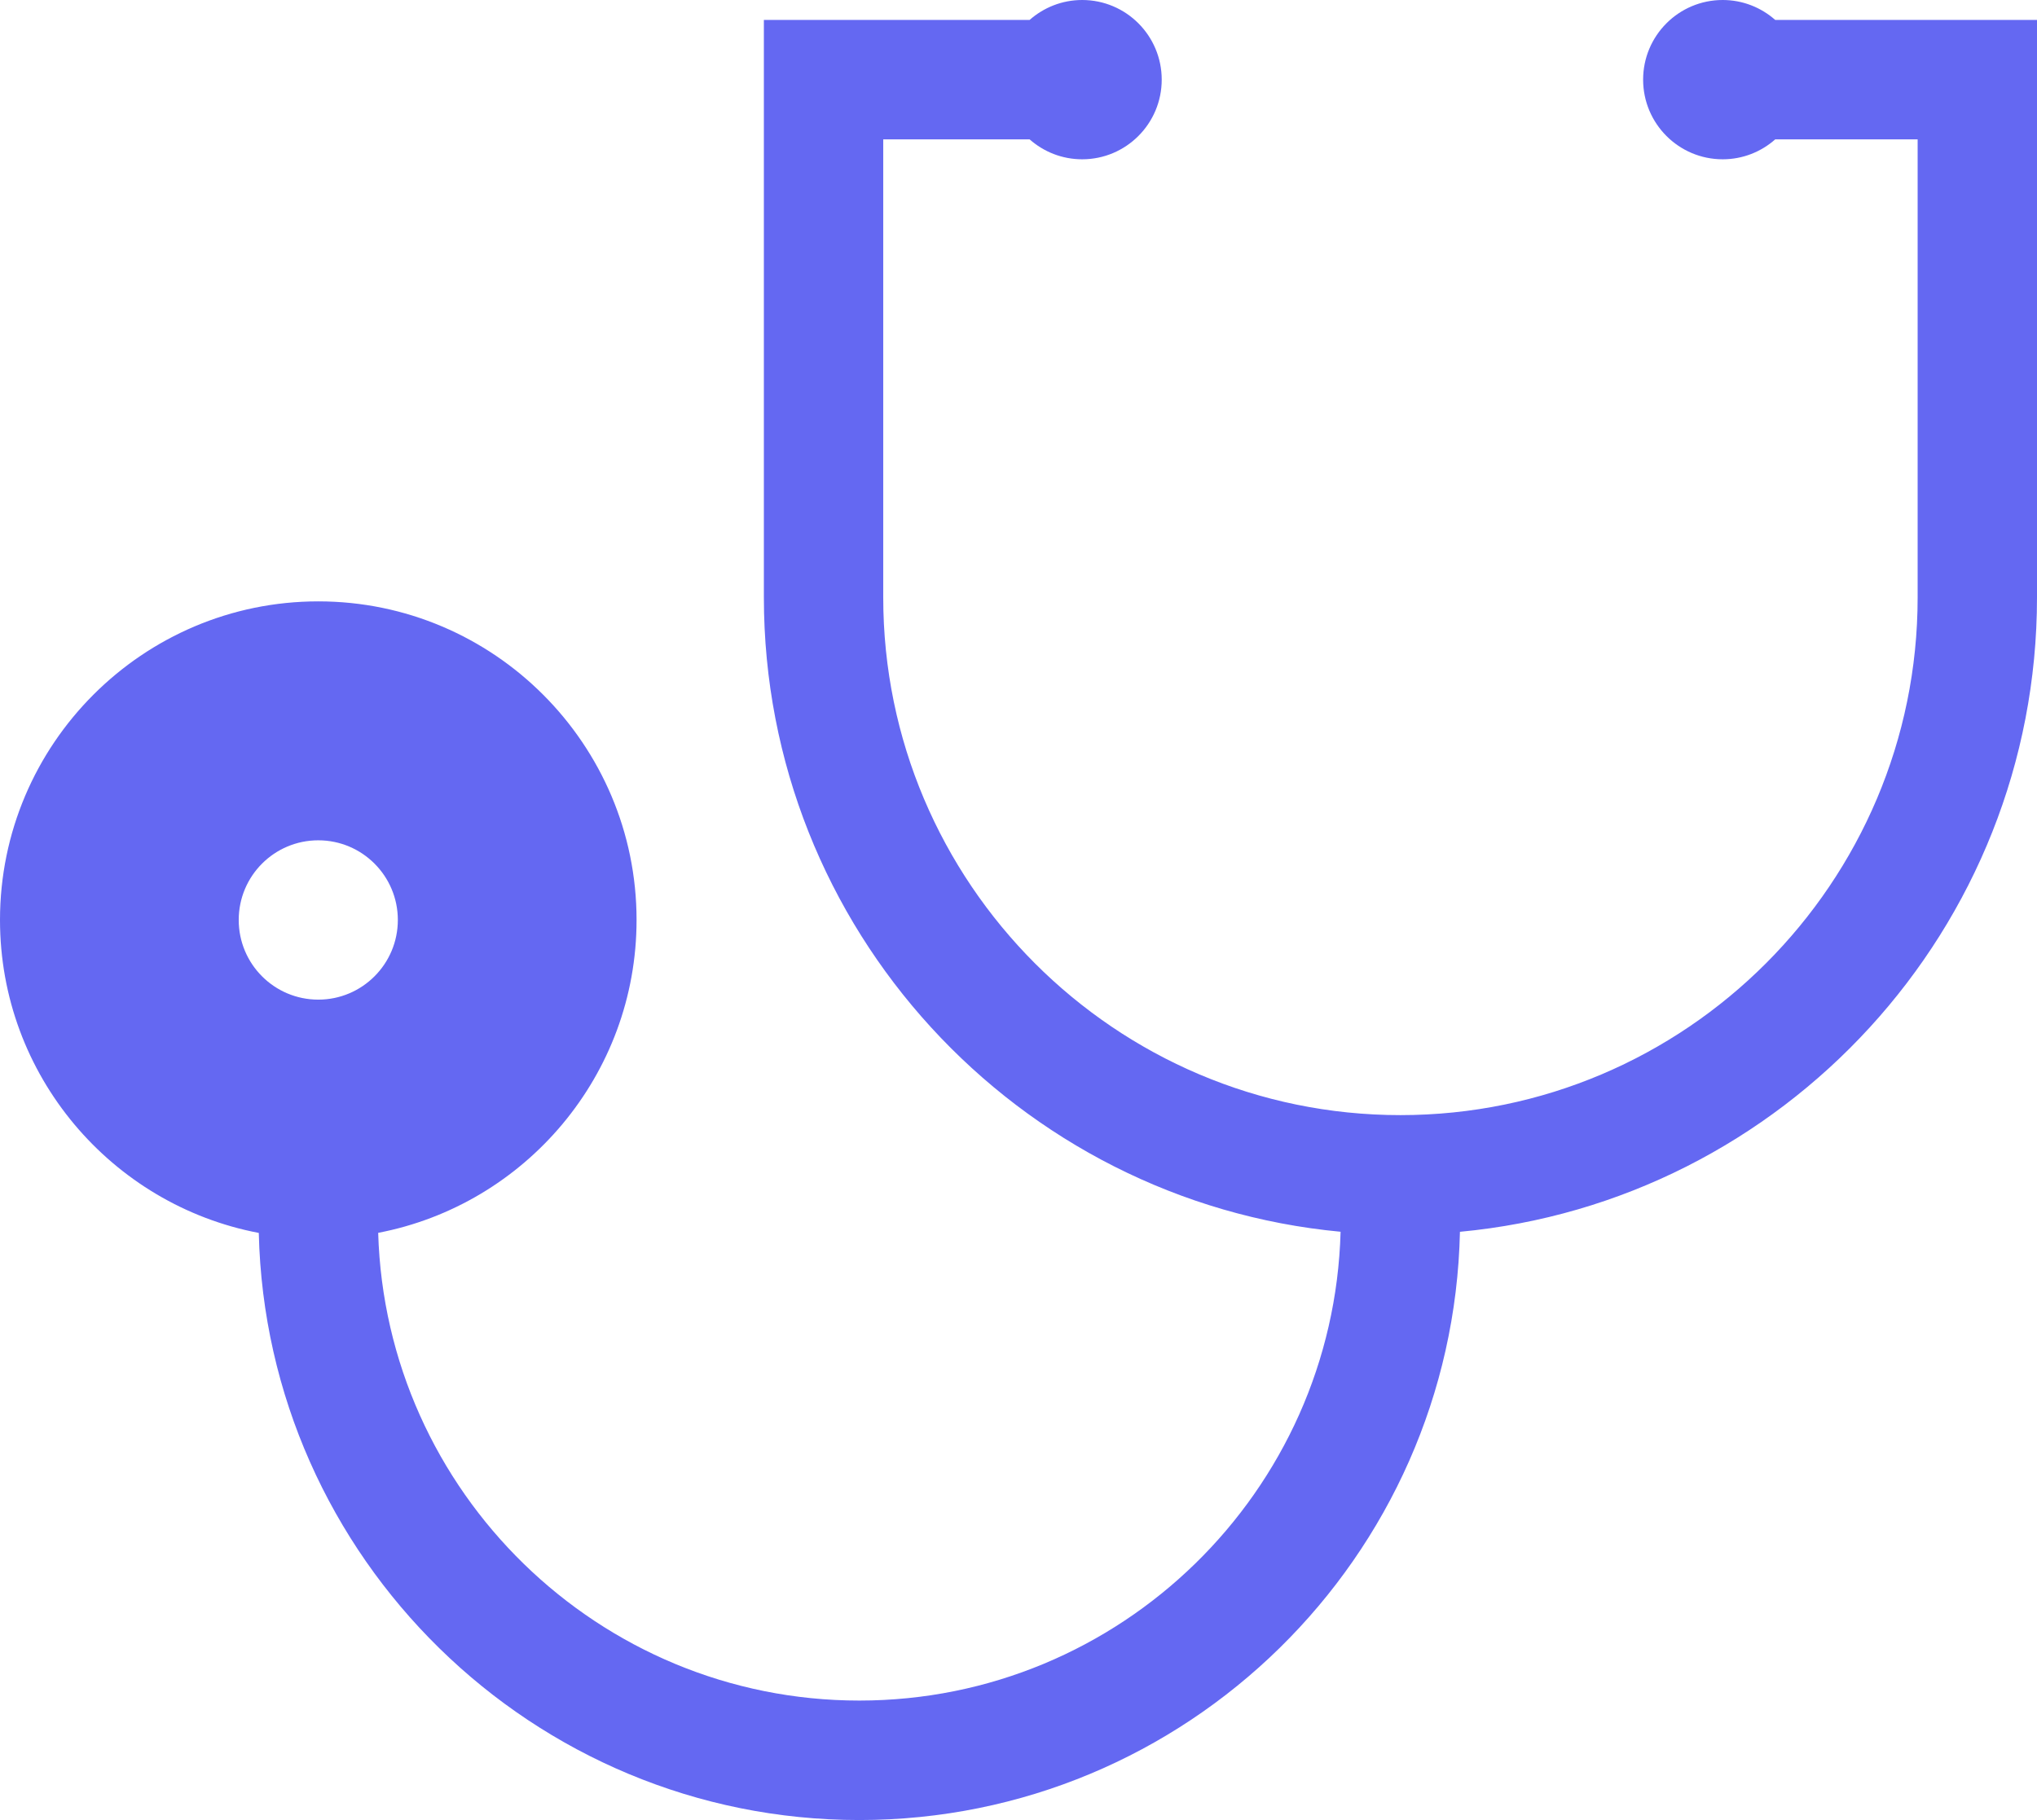 <svg width="94" height="84" viewBox="0 0 94 84" fill="none" xmlns="http://www.w3.org/2000/svg">
<path d="M81.919 0.919C81.272 0.349 80.426 0 79.496 0C77.468 0 75.824 1.646 75.824 3.676C75.824 5.706 77.468 7.352 79.496 7.352C80.426 7.352 81.272 7.004 81.919 6.433H88.492V27.571C88.492 40.747 77.786 51.466 64.625 51.466C51.464 51.466 40.758 40.747 40.758 27.571V6.433H47.514C48.161 7.004 49.008 7.352 49.938 7.352C51.965 7.352 53.609 5.706 53.609 3.676C53.609 1.646 51.965 0 49.938 0C49.008 0 48.161 0.349 47.514 0.919H35.25V27.571C35.25 42.855 46.956 55.451 61.863 56.849C61.542 68.835 51.704 78.486 39.656 78.486C27.625 78.486 17.799 68.861 17.452 56.899C24.233 55.601 29.375 49.622 29.375 42.459C29.375 34.351 22.786 27.755 14.688 27.755C6.589 27.755 0 34.351 0 42.459C0 49.628 5.151 55.611 11.942 56.903C12.292 71.904 24.589 84 39.656 84C54.74 84 67.048 71.876 67.371 56.851C82.286 55.46 94 42.86 94 27.571V0.919H81.919ZM14.688 46.136C12.659 46.136 11.016 44.49 11.016 42.459C11.016 40.429 12.659 38.783 14.688 38.783C16.715 38.783 18.359 40.429 18.359 42.459C18.359 44.49 16.715 46.136 14.688 46.136Z" fill="#6468F2"/>
</svg>
